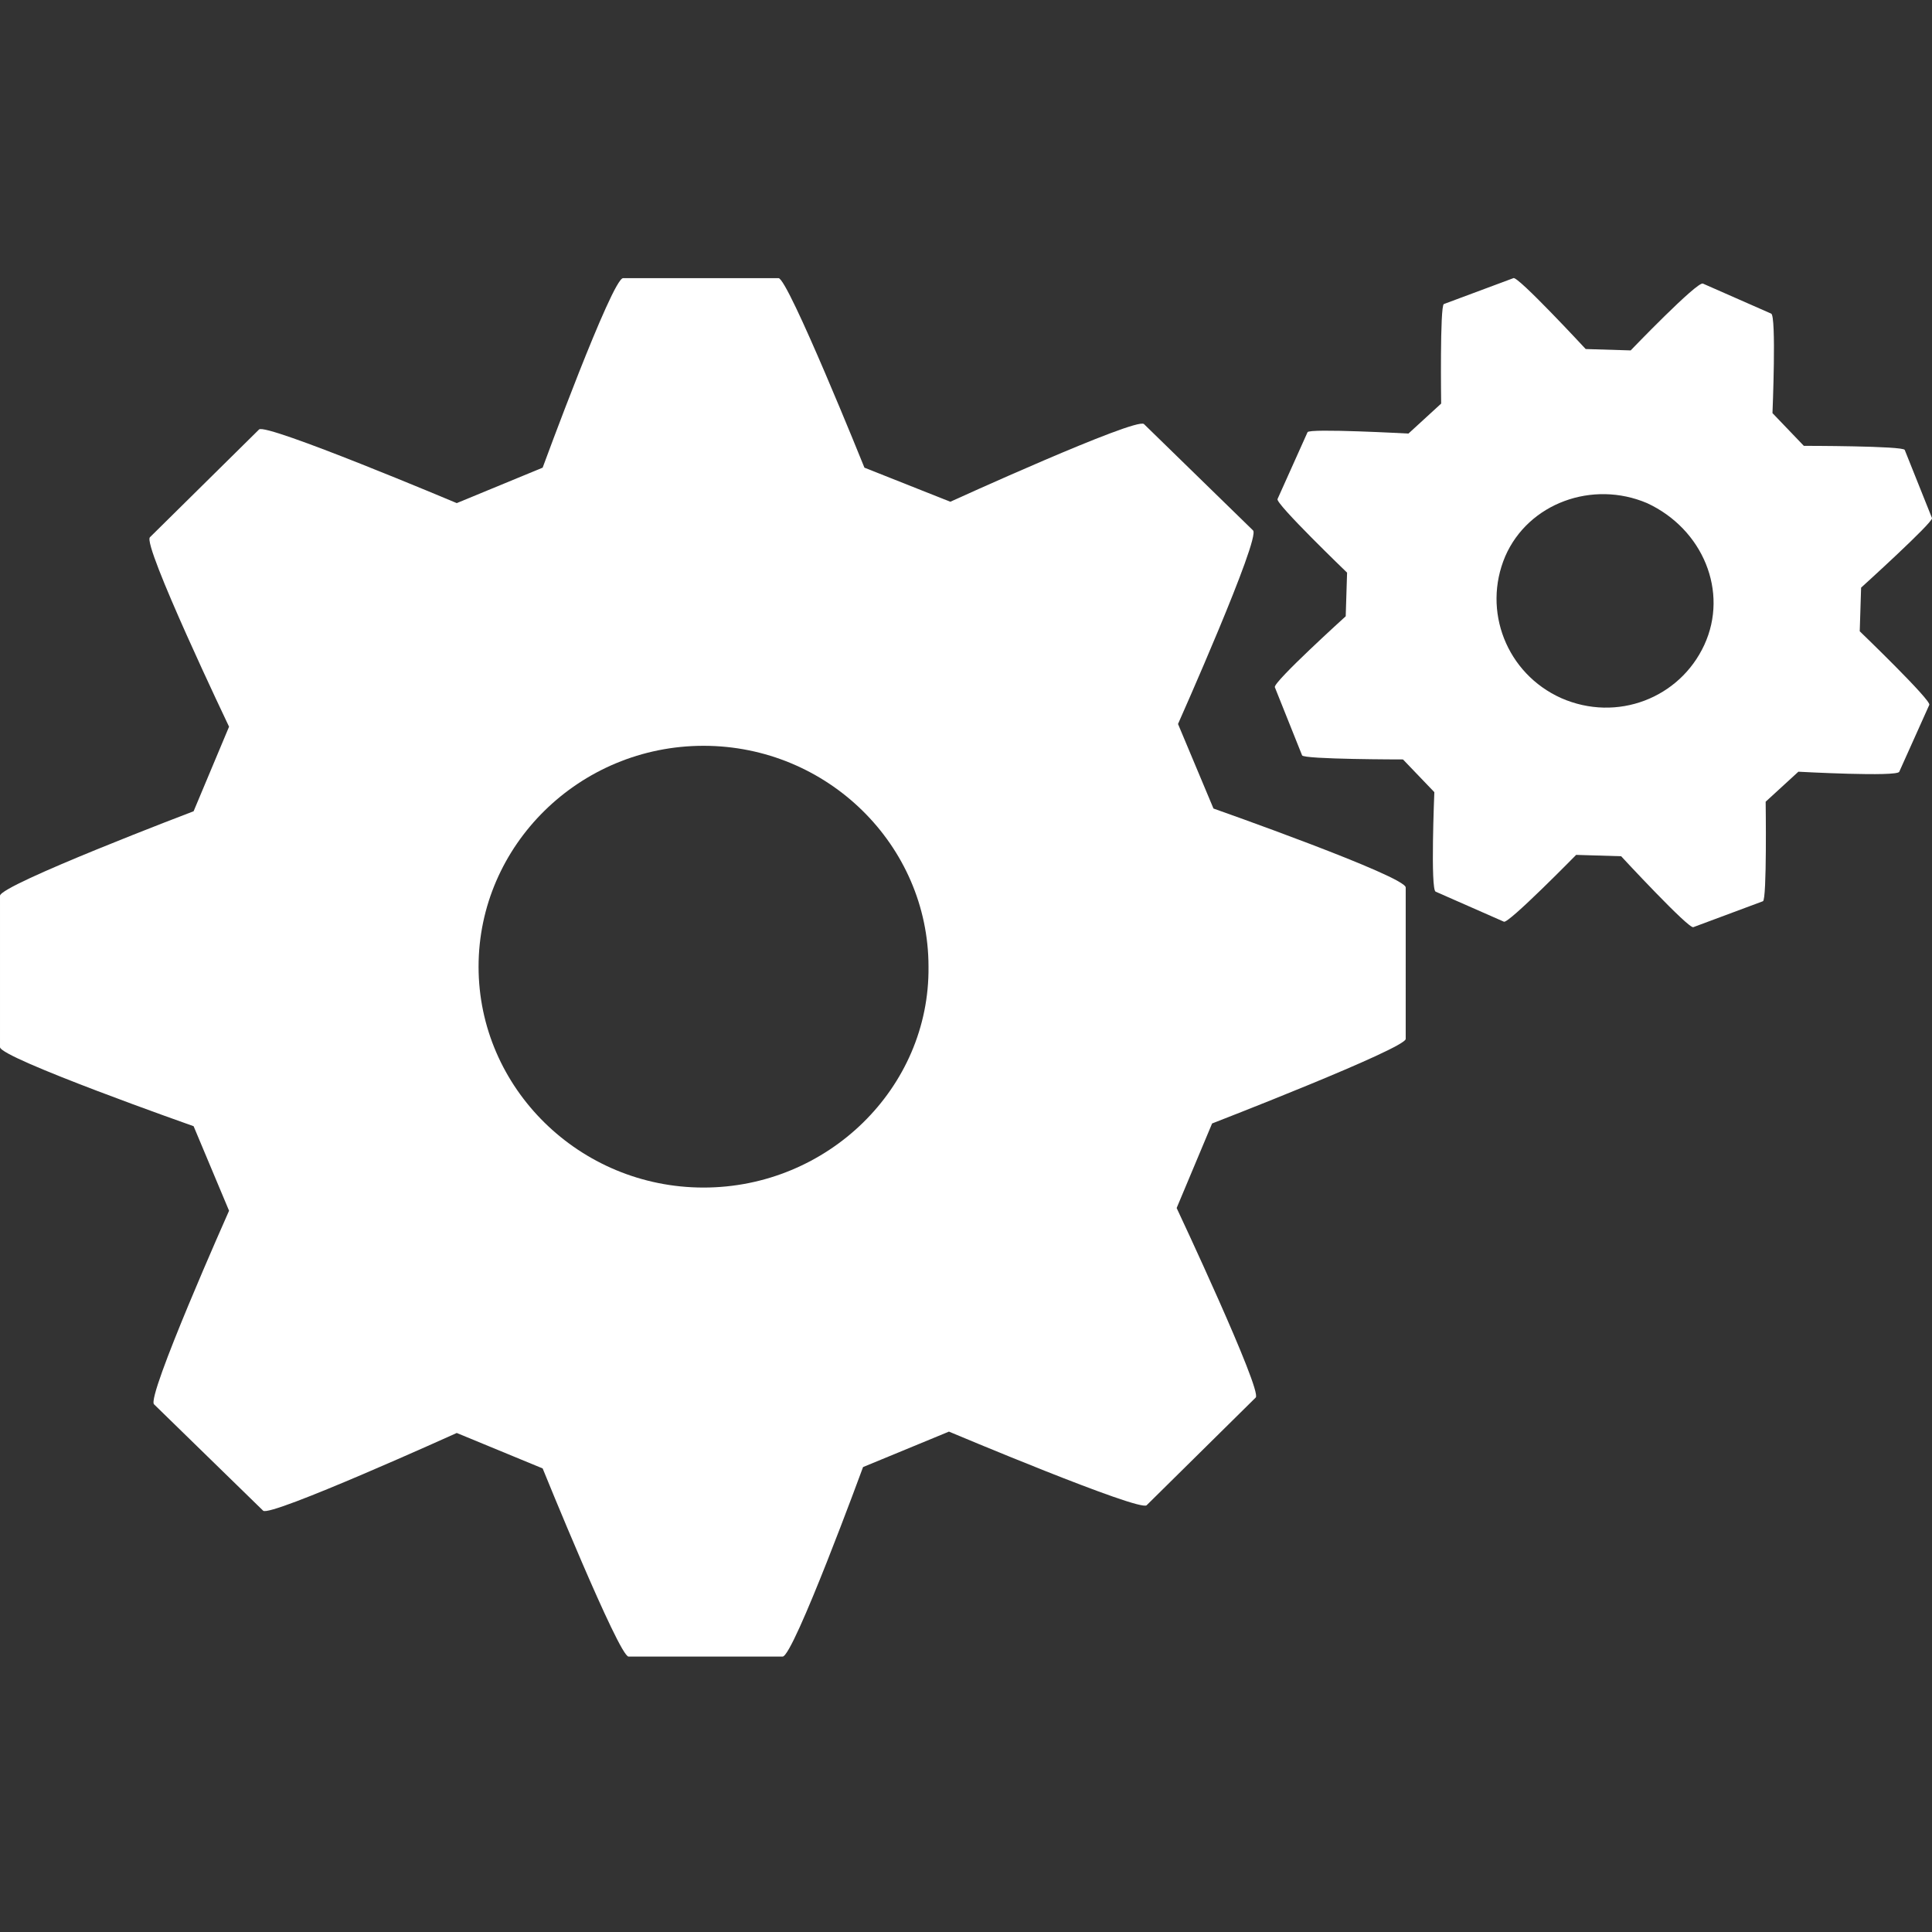 <?xml version="1.0" encoding="utf-8"?>
<!-- Generator: Adobe Illustrator 18.1.1, SVG Export Plug-In . SVG Version: 6.00 Build 0)  -->
<svg version="1.1" id="Capa_1" xmlns="http://www.w3.org/2000/svg" xmlns:xlink="http://www.w3.org/1999/xlink" x="0px" y="0px"
	 viewBox="0 0 141.7 141.7" enable-background="new 0 0 141.7 141.7" xml:space="preserve">
<rect x="0" y="0" width="141.7" height="141.7" fill="#333333" stroke="none"/>
<g>
	<path fill="#FFFFFF" d="M89,59.3l-2.6-6.2c0,0,6.1-13.7,5.5-14.2l-8-7.8c-0.6-0.5-14.2,5.7-14.2,5.7l-6.3-2.5
		c0,0-5.6-13.9-6.3-13.9H45.7c-0.8,0-5.9,13.9-5.9,13.9l-6.3,2.6c0,0-14-5.9-14.5-5.4l-8,7.9c-0.6,0.5,5.8,13.9,5.8,13.9l-2.6,6.2
		c0,0-14.2,5.4-14.2,6.2v11.1c0,0.8,14.2,5.8,14.2,5.8l2.6,6.2c0,0-6.1,13.7-5.5,14.2l8,7.8c0.5,0.5,14.2-5.7,14.2-5.7l6.3,2.6
		c0,0,5.6,13.8,6.3,13.8h11.3c0.8,0,5.9-13.9,5.9-13.9l6.3-2.6c0,0,14,5.9,14.5,5.4l8-7.9c0.5-0.5-5.8-13.9-5.8-13.9l2.6-6.2
		c0,0,14.2-5.5,14.2-6.2V65.1C103.2,64.3,89,59.3,89,59.3z M51.6,87.1c-9.1,0-16.5-7.3-16.5-16.2c0-8.9,7.4-16.2,16.5-16.2
		c9.1,0,16.5,7.3,16.5,16.2C68.2,79.8,60.7,87.1,51.6,87.1z"/>
	<path fill="#FFFFFF" d="M136.4,46.3l0.1-3.2c0,0,5.3-4.8,5.2-5.1l-2-5c-0.1-0.3-7.4-0.3-7.4-0.3l-2.3-2.4c0,0,0.3-7.2-0.1-7.3
		l-5-2.2c-0.4-0.2-5.3,4.9-5.3,4.9l-3.3-0.1c0,0-5-5.4-5.3-5.2l-5.1,1.9c-0.3,0.1-0.2,7.3-0.2,7.3l-2.4,2.2c0,0-7.3-0.4-7.4-0.1
		l-2.2,4.9c-0.2,0.3,5.1,5.4,5.1,5.4l-0.1,3.2c0,0-5.3,4.8-5.2,5.2l2,5c0.1,0.3,7.4,0.3,7.4,0.3l2.3,2.4c0,0-0.3,7.2,0.1,7.3l5,2.2
		c0.3,0.2,5.3-4.9,5.3-4.9l3.3,0.1c0,0,5,5.4,5.3,5.2l5.1-1.9c0.3-0.1,0.2-7.3,0.2-7.3l2.4-2.2c0,0,7.3,0.4,7.4,0l2.2-4.9
		C141.7,51.4,136.4,46.3,136.4,46.3z M125,47.3c-1.8,3.9-6.4,5.7-10.5,3.9c-4-1.8-5.8-6.4-4.1-10.4c1.7-3.9,6.4-5.6,10.4-3.9
		C124.9,38.8,126.8,43.4,125,47.3z"/>
</g>
</svg>
